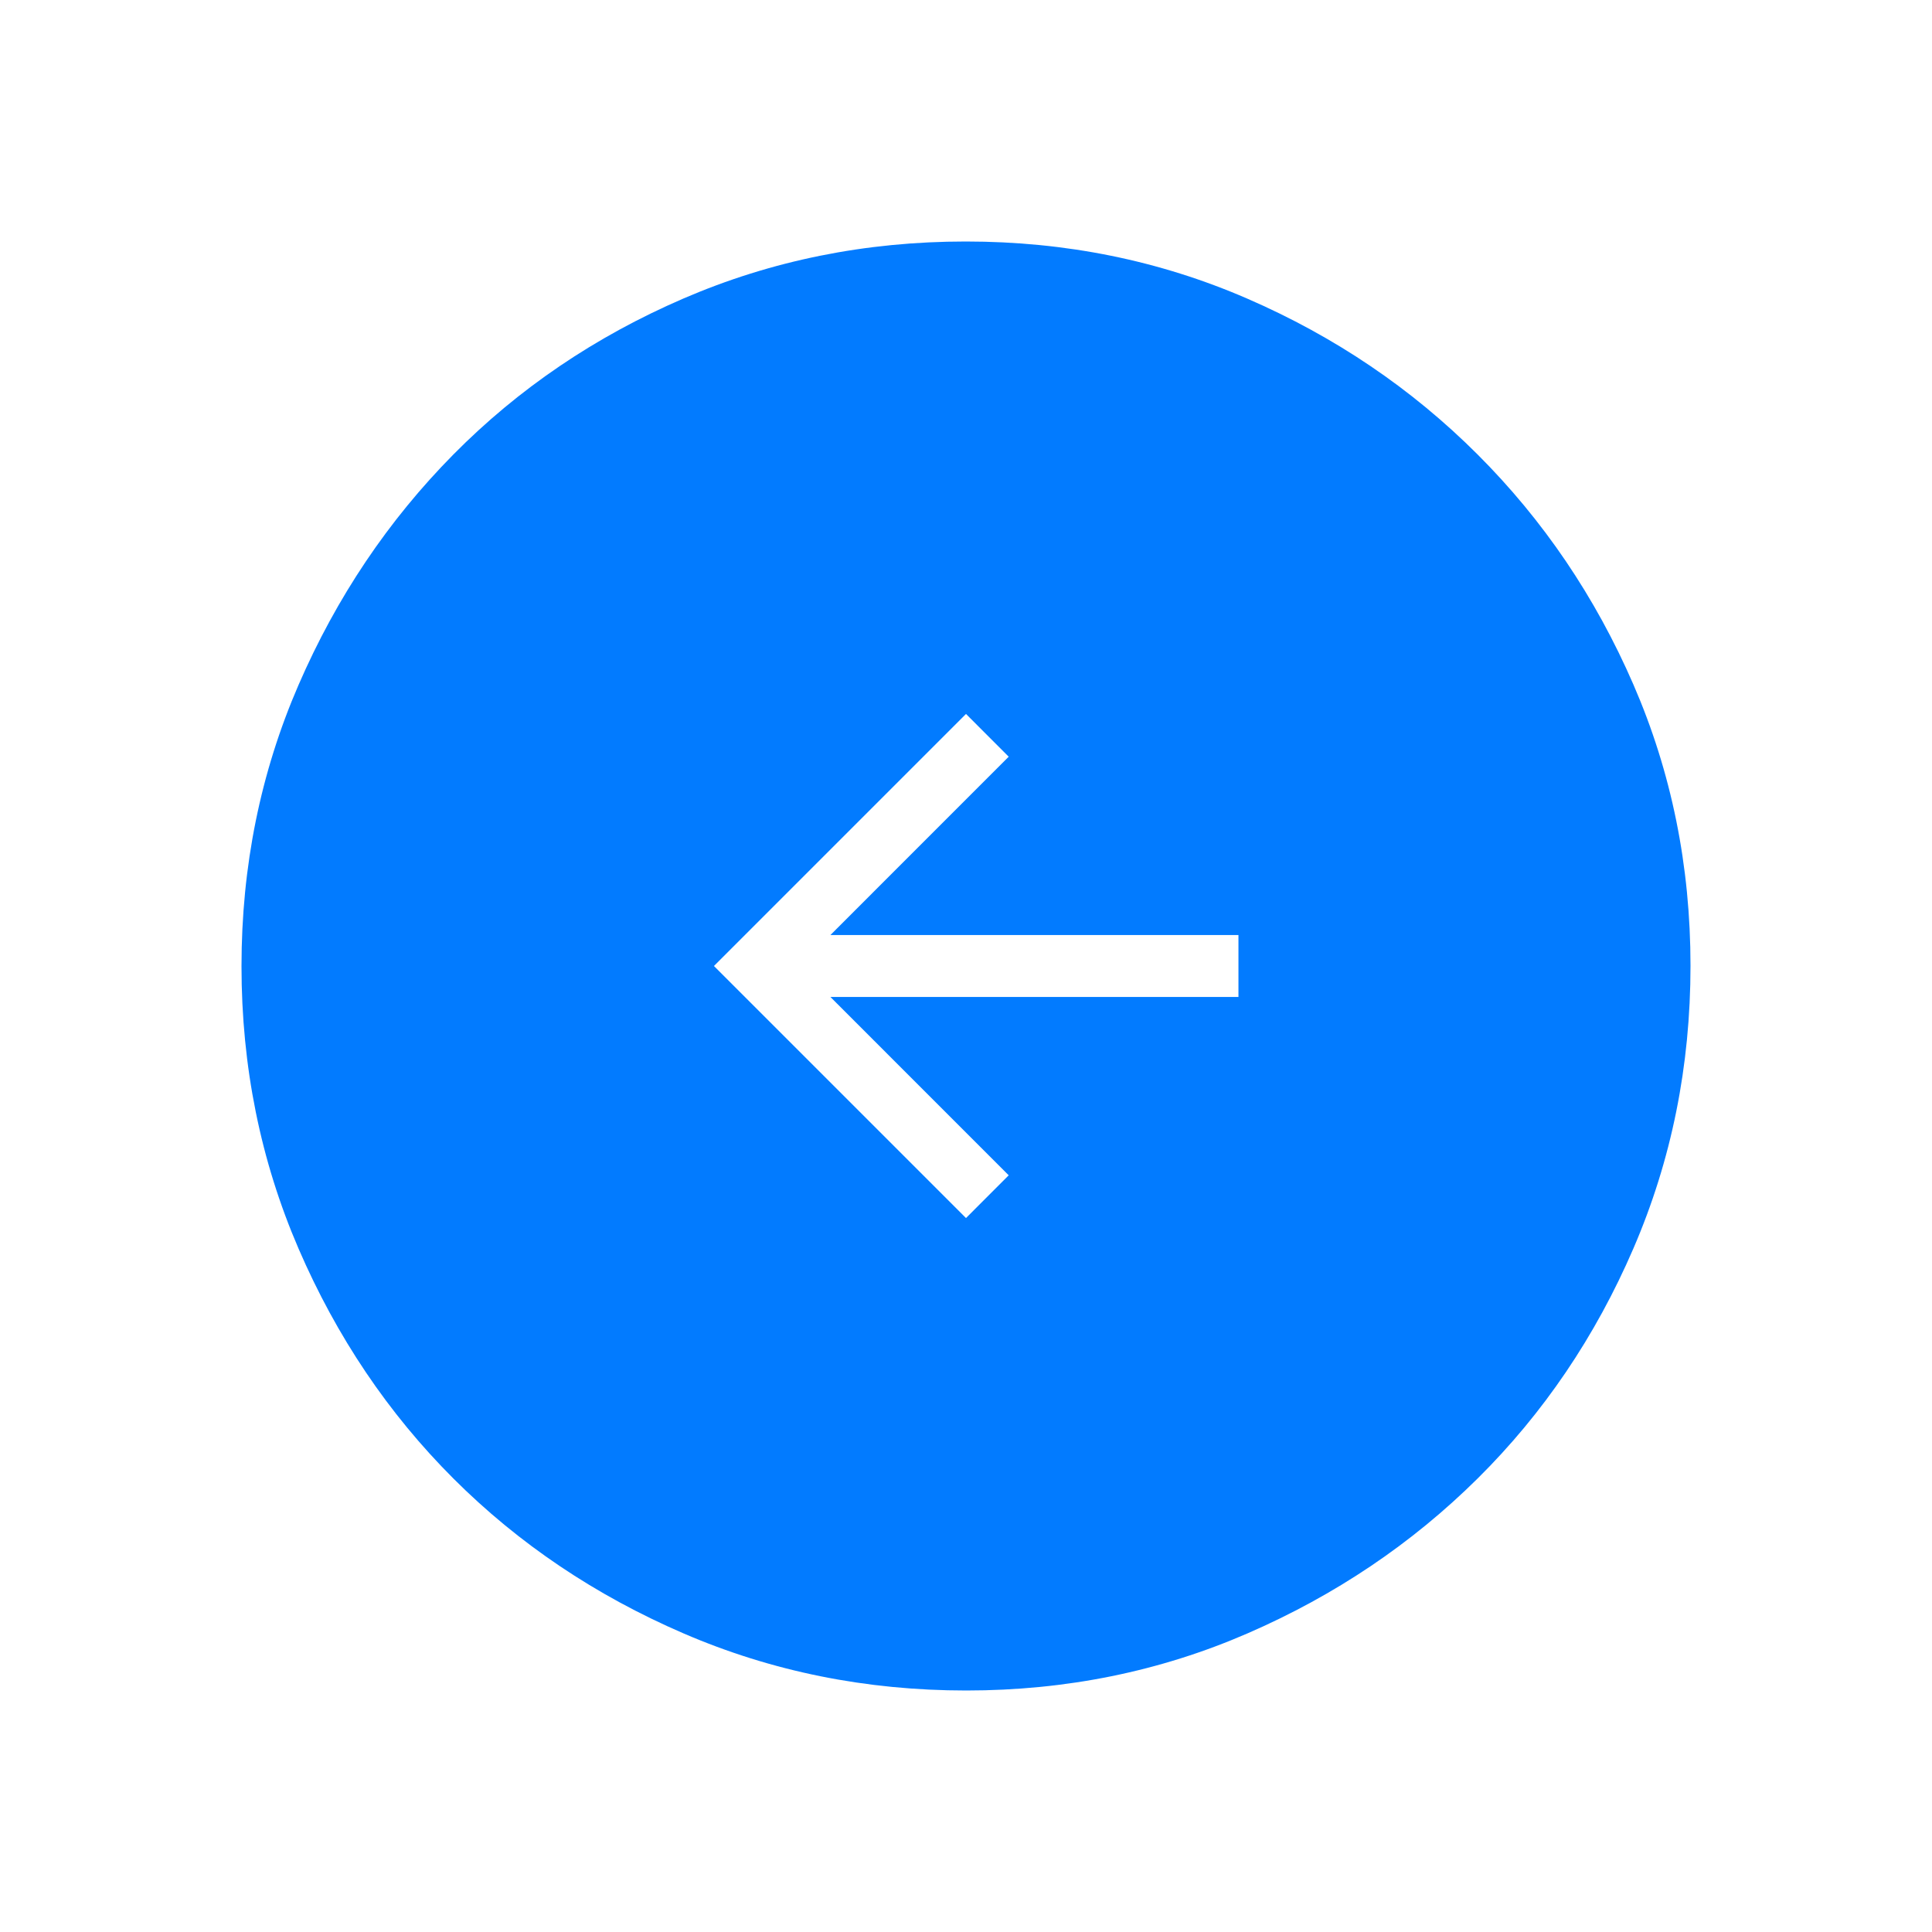 <svg width="48" height="48" viewBox="0 0 48 48" fill="none" xmlns="http://www.w3.org/2000/svg">
<mask id="mask0_2742_470" style="mask-type:alpha" maskUnits="userSpaceOnUse" x="0" y="0" width="48" height="48">
<rect x="48" y="48" width="48" height="48" transform="rotate(180 48 48)" fill="#D9D9D9"/>
</mask>
<g mask="url(#mask0_2742_470)">
<path d="M24 17.738L17.738 24L24 30.262L25.061 29.2L20.631 24.769H30.769V23.231H20.631L25.061 18.8L24 17.738ZM23.994 6C26.475 6 28.805 6.472 30.983 7.417C33.161 8.362 35.069 9.652 36.707 11.288C38.345 12.924 39.636 14.83 40.581 17.006C41.527 19.183 42 21.512 42 23.994C42 26.483 41.528 28.823 40.583 31.014C39.638 33.205 38.348 35.111 36.712 36.732C35.076 38.353 33.17 39.636 30.994 40.581C28.817 41.527 26.488 42 24.006 42C21.517 42 19.177 41.528 16.986 40.583C14.795 39.638 12.889 38.356 11.268 36.737C9.647 35.118 8.364 33.213 7.418 31.024C6.473 28.835 6 26.496 6 24.006C6 21.525 6.472 19.195 7.417 17.017C8.362 14.839 9.644 12.931 11.263 11.293C12.882 9.655 14.787 8.364 16.976 7.418C19.165 6.473 21.504 6 23.994 6Z" fill="#027BFF"/>
</g>
</svg>
